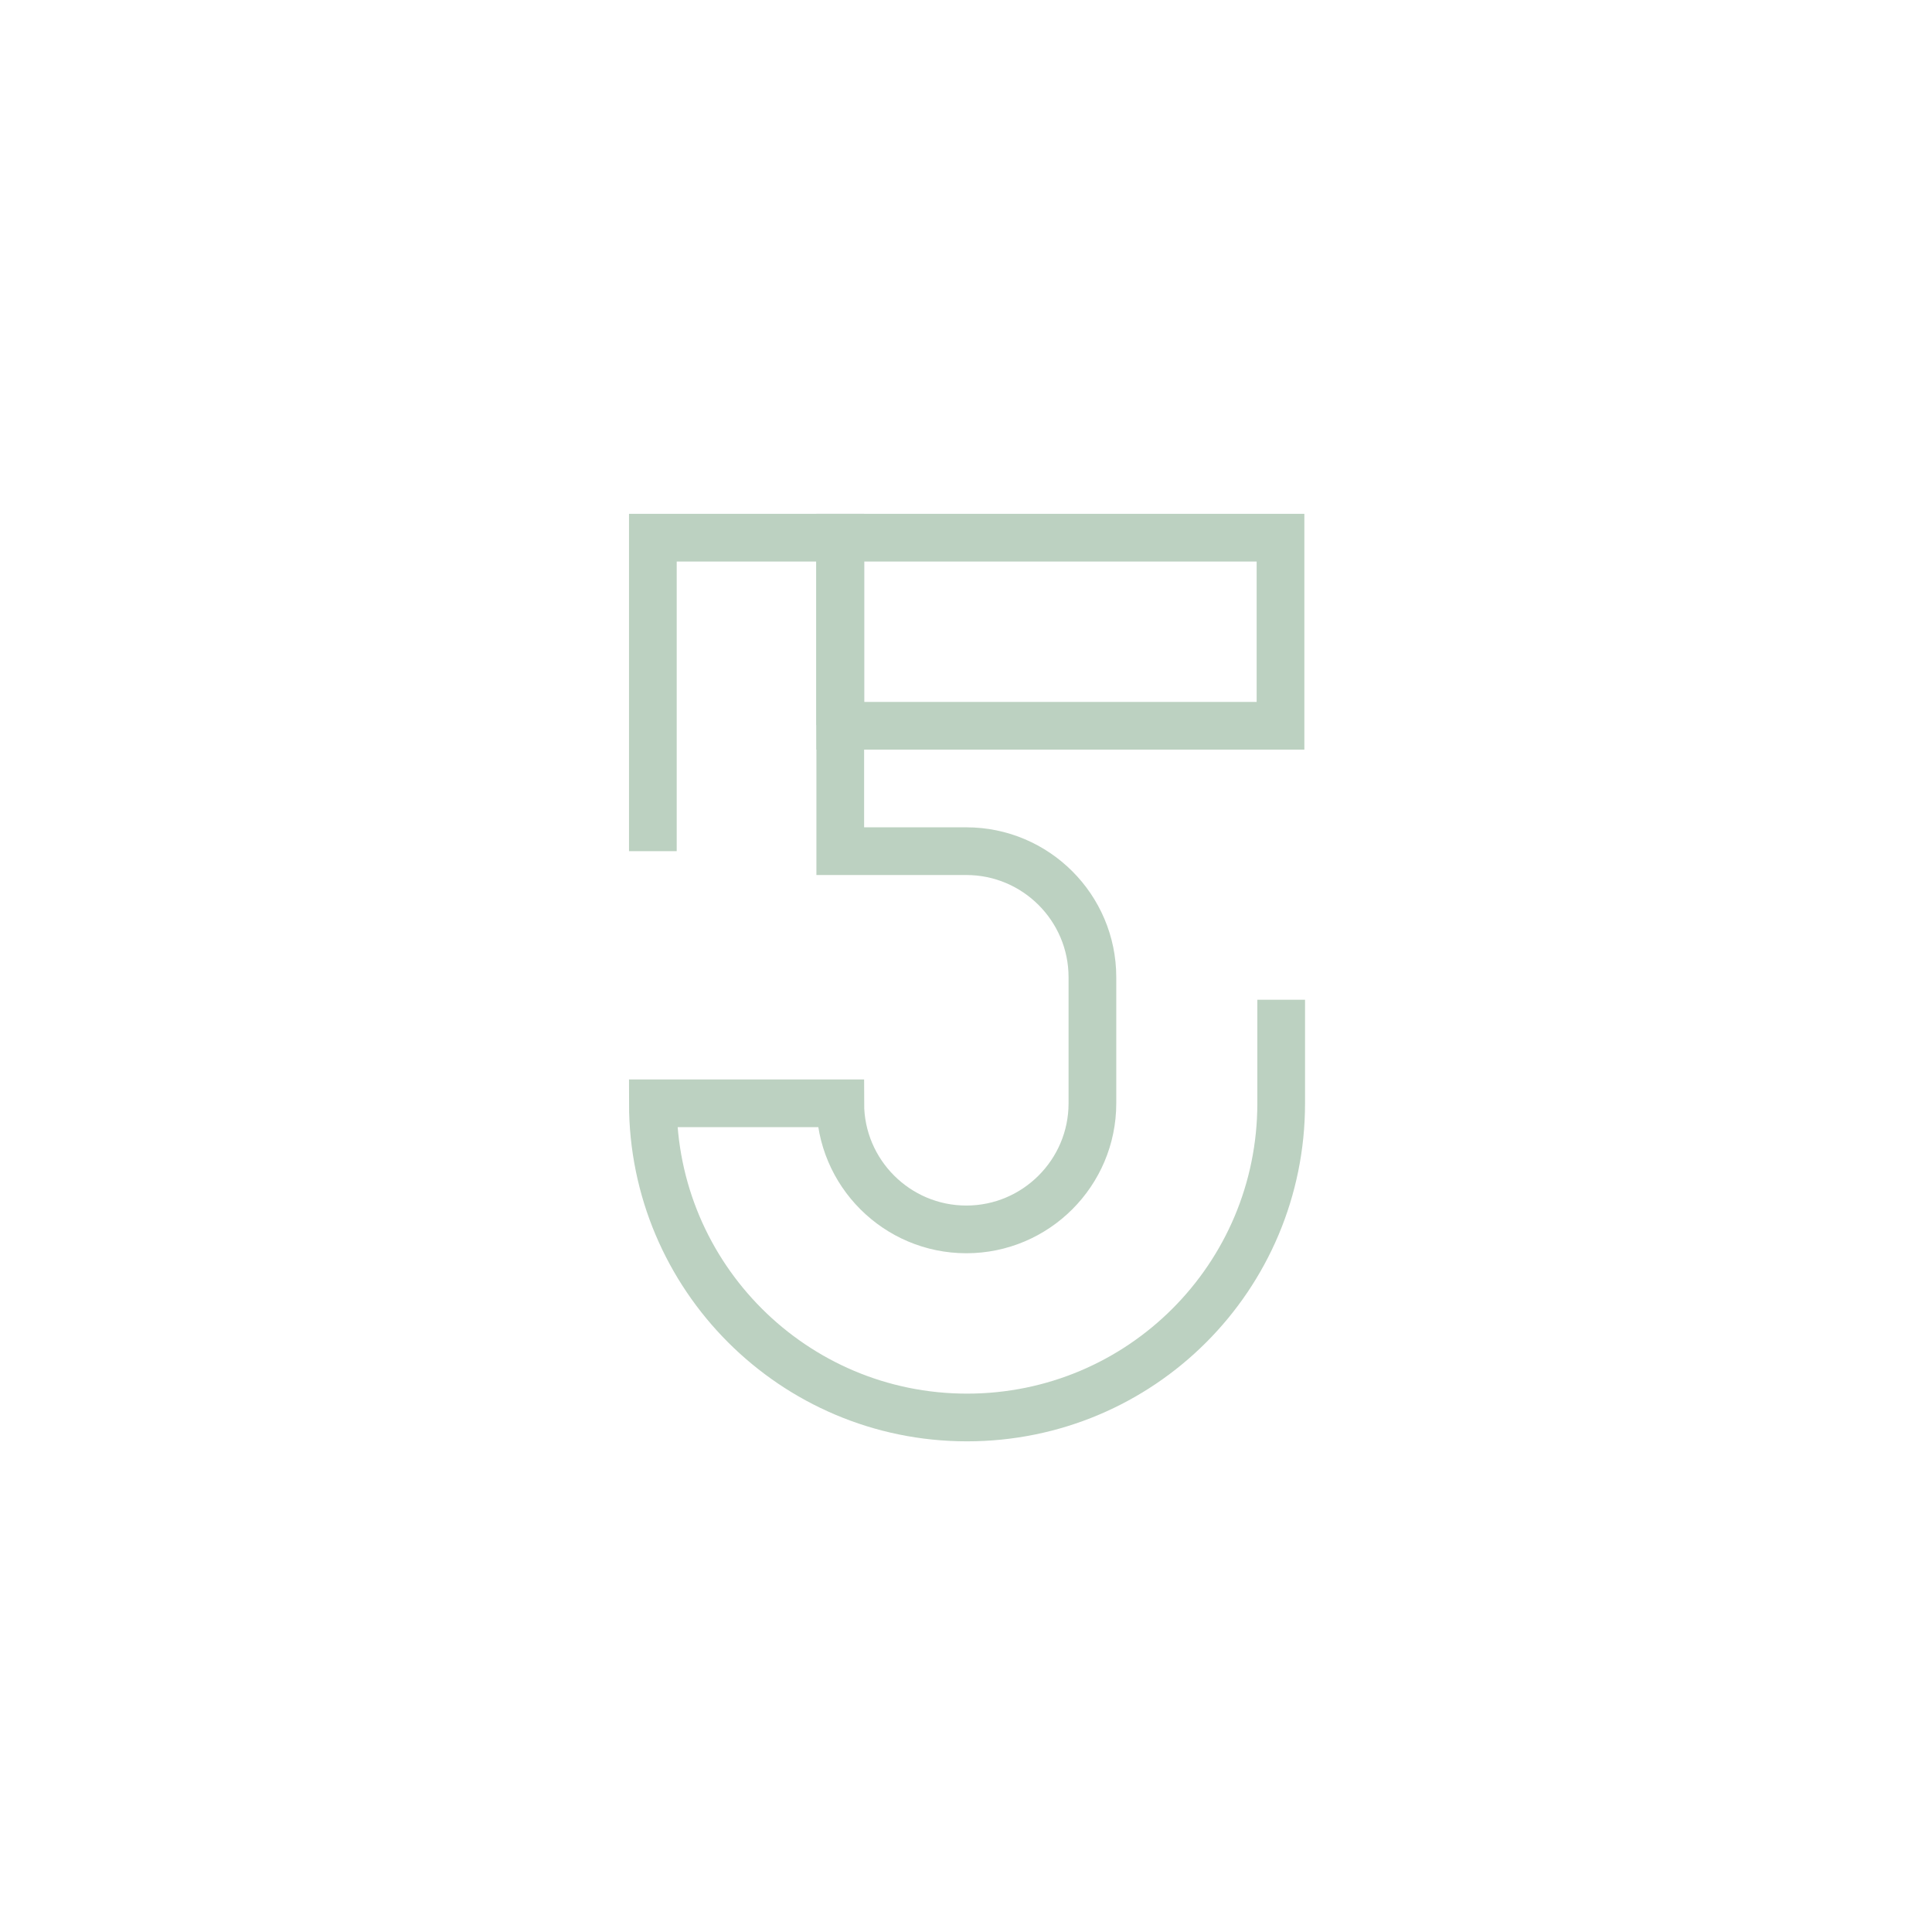 <?xml version="1.0" encoding="utf-8"?>
<!-- Generator: Adobe Illustrator 24.1.1, SVG Export Plug-In . SVG Version: 6.00 Build 0)  -->
<svg version="1.1" id="Laag_1" xmlns="http://www.w3.org/2000/svg" xmlns:xlink="http://www.w3.org/1999/xlink" x="0px" y="0px"
	 viewBox="0 0 283.5 283.5" style="enable-background:new 0 0 283.5 283.5;" xml:space="preserve">
<style type="text/css">
	.st0{fill:none;stroke:#BCD1C1;stroke-width:7;stroke-miterlimit:10;}
</style>
<path class="st0" d="M123.3,79.1v45.8h18.5c10.2,0,18.5,8.3,18.5,18.5v18.5c0,10.2-8.3,18.5-18.5,18.5s-18.5-8.3-18.5-18.5H95.8
	c0,25.4,20.6,46.1,46.1,46.1s46.1-20.6,46.1-46.1v-15.2"/>
<rect x="123.3" y="78.9" class="st0" width="64.6" height="27.6"/>
<polyline class="st0" points="95.8,124.9 95.8,78.9 123.3,78.9 123.3,106.4 "/>
</svg>
